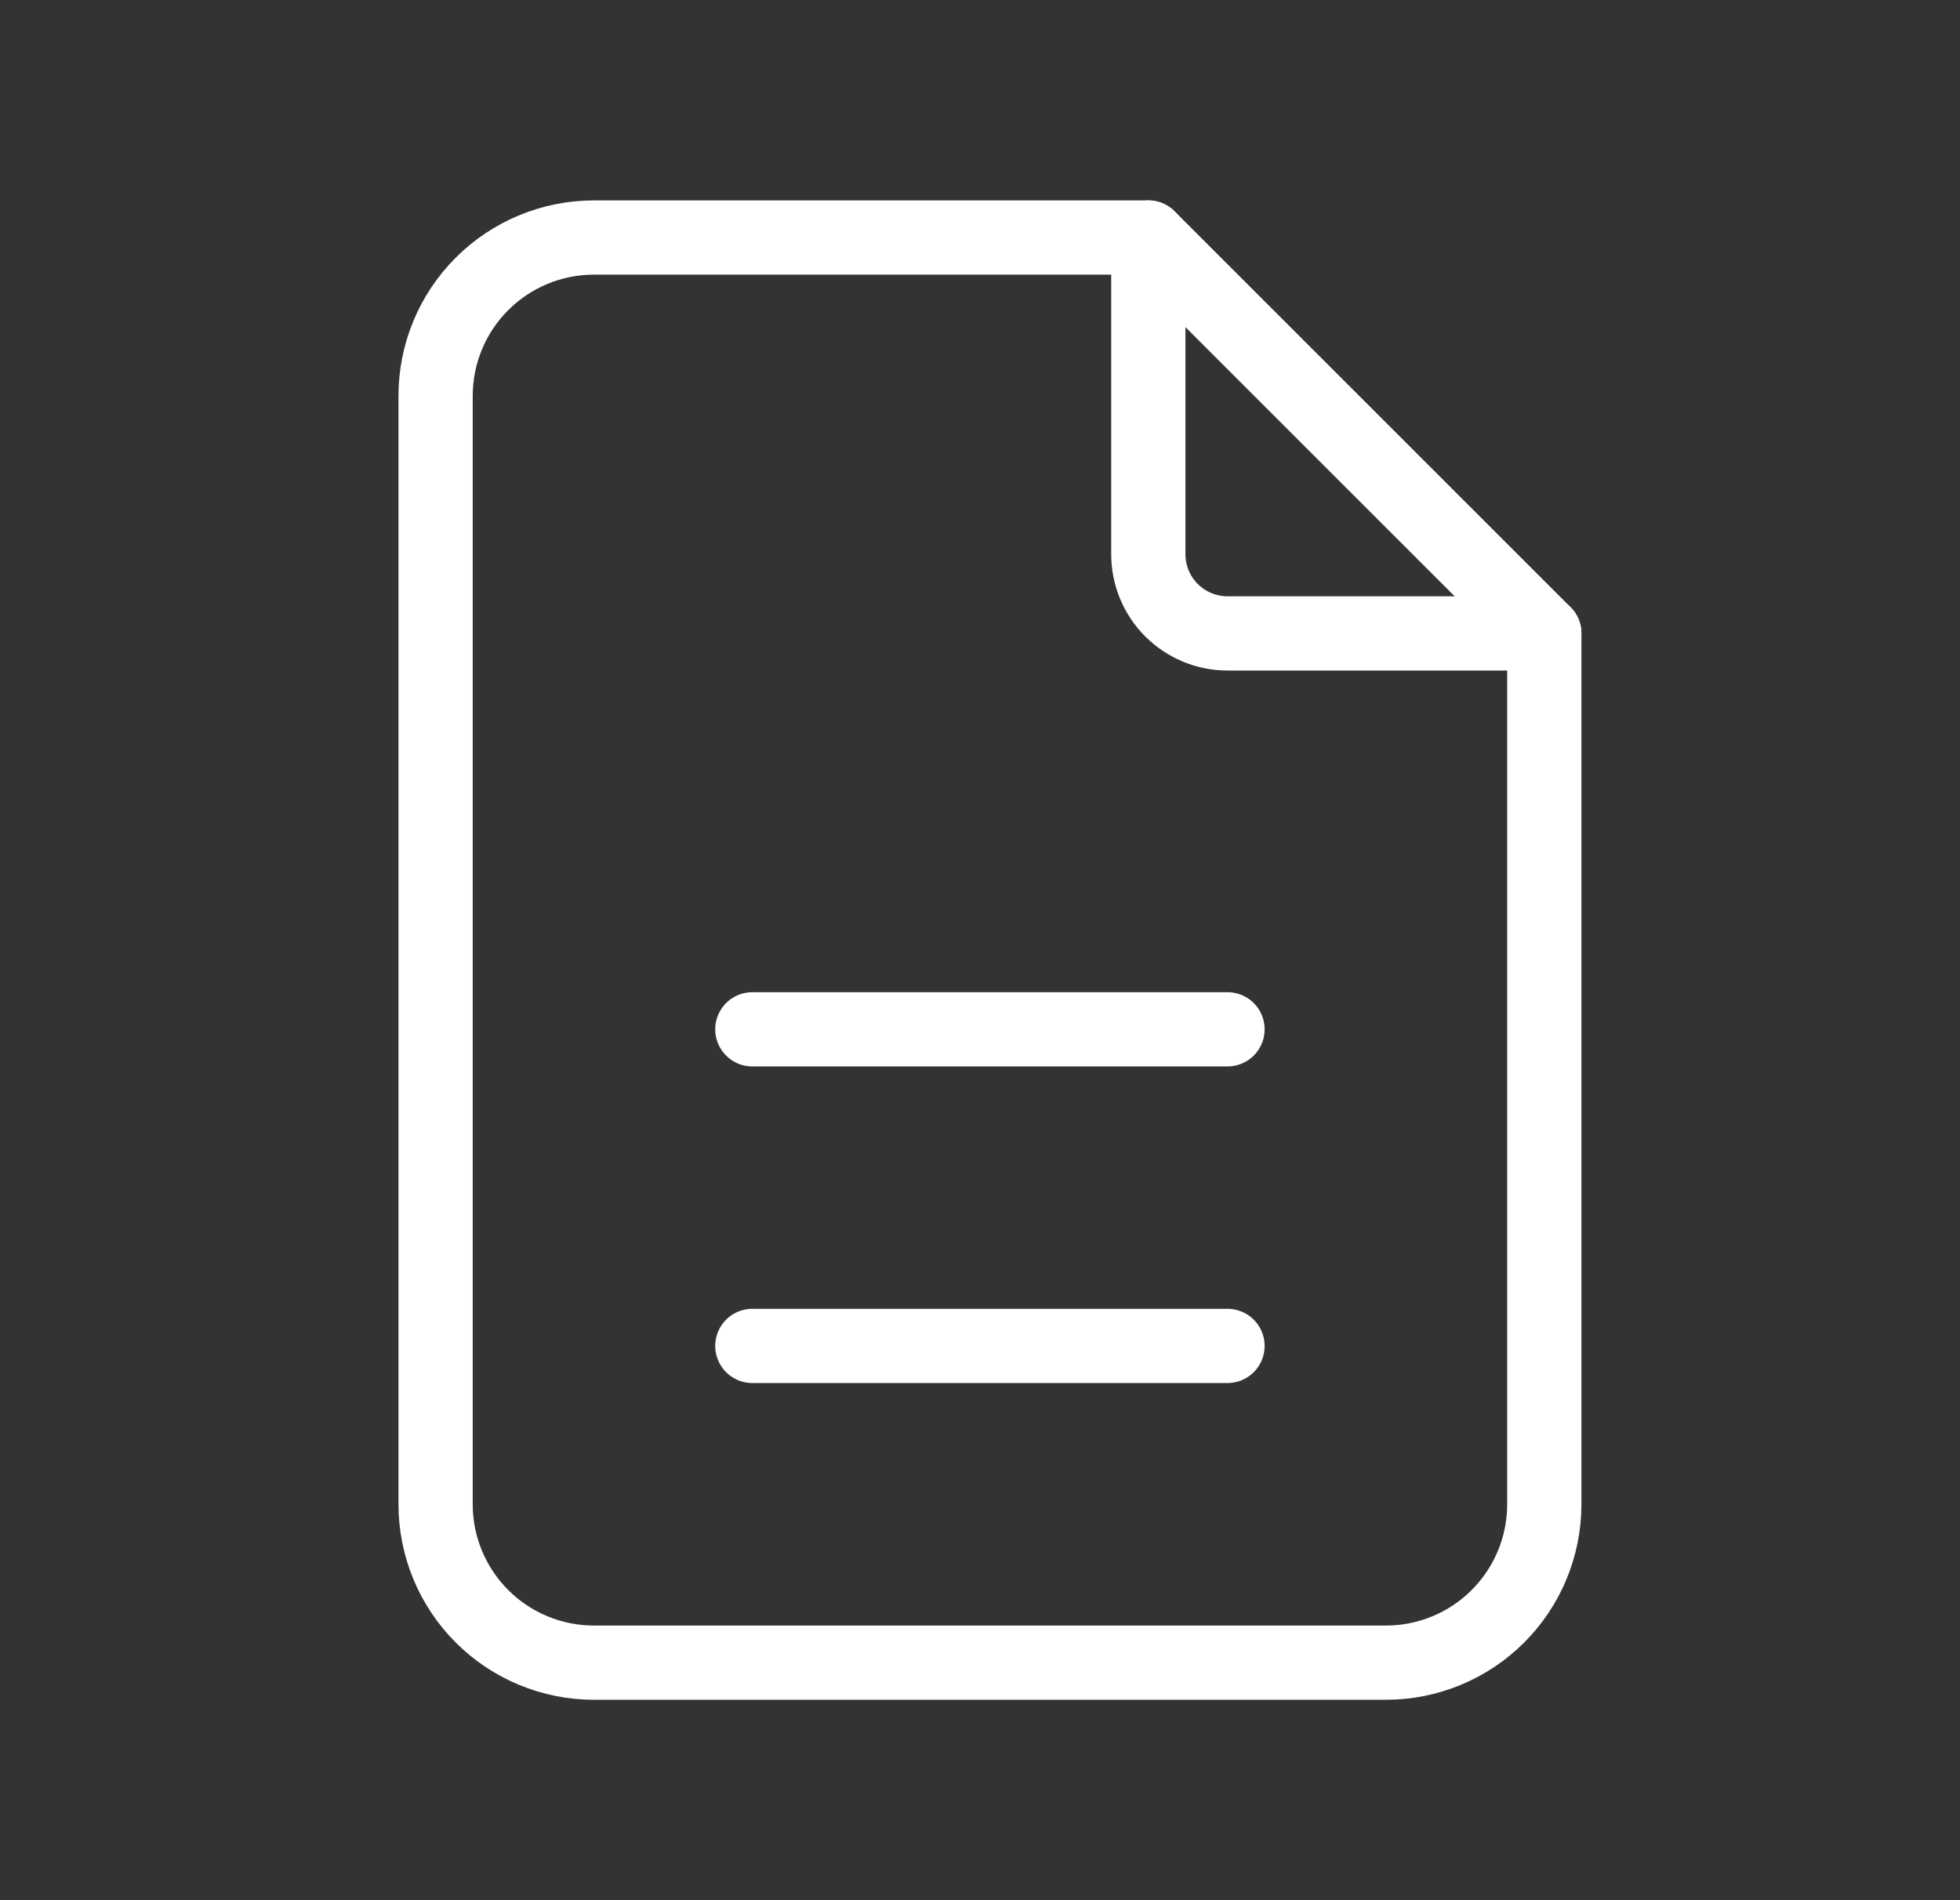 <svg width="33" height="32" viewBox="0 0 33 32" fill="none" xmlns="http://www.w3.org/2000/svg">
<rect x="0" y="0" width="33" height="32" fill="#333333" stroke="none"/>
<g clip-path="url(#clip0_120_7602)">
<path d="M19.334 4V9.333C19.334 9.687 19.474 10.026 19.724 10.276C19.975 10.526 20.314 10.667 20.667 10.667H26.001" stroke="white" stroke-width="1.25" stroke-linecap="round" stroke-linejoin="round"/>
<path d="M23.334 28H10.001C9.293 28 8.615 27.719 8.115 27.219C7.615 26.719 7.334 26.041 7.334 25.333V6.667C7.334 5.959 7.615 5.281 8.115 4.781C8.615 4.281 9.293 4 10.001 4H19.334L26.001 10.667V25.333C26.001 26.041 25.72 26.719 25.22 27.219C24.72 27.719 24.041 28 23.334 28Z" stroke="white" stroke-width="1.25" stroke-linecap="round" stroke-linejoin="round"/>
<path d="M12.667 22.666H20.667" stroke="white" stroke-width="1.25" stroke-linecap="round" stroke-linejoin="round"/>
<path d="M12.667 17.334H20.667" stroke="white" stroke-width="1.25" stroke-linecap="round" stroke-linejoin="round"/>
</g>
<defs>
<clipPath id="clip0_120_7602">
<rect width="32" height="32" fill="white" transform="translate(0.667)"/>
</clipPath>
</defs>
</svg>
